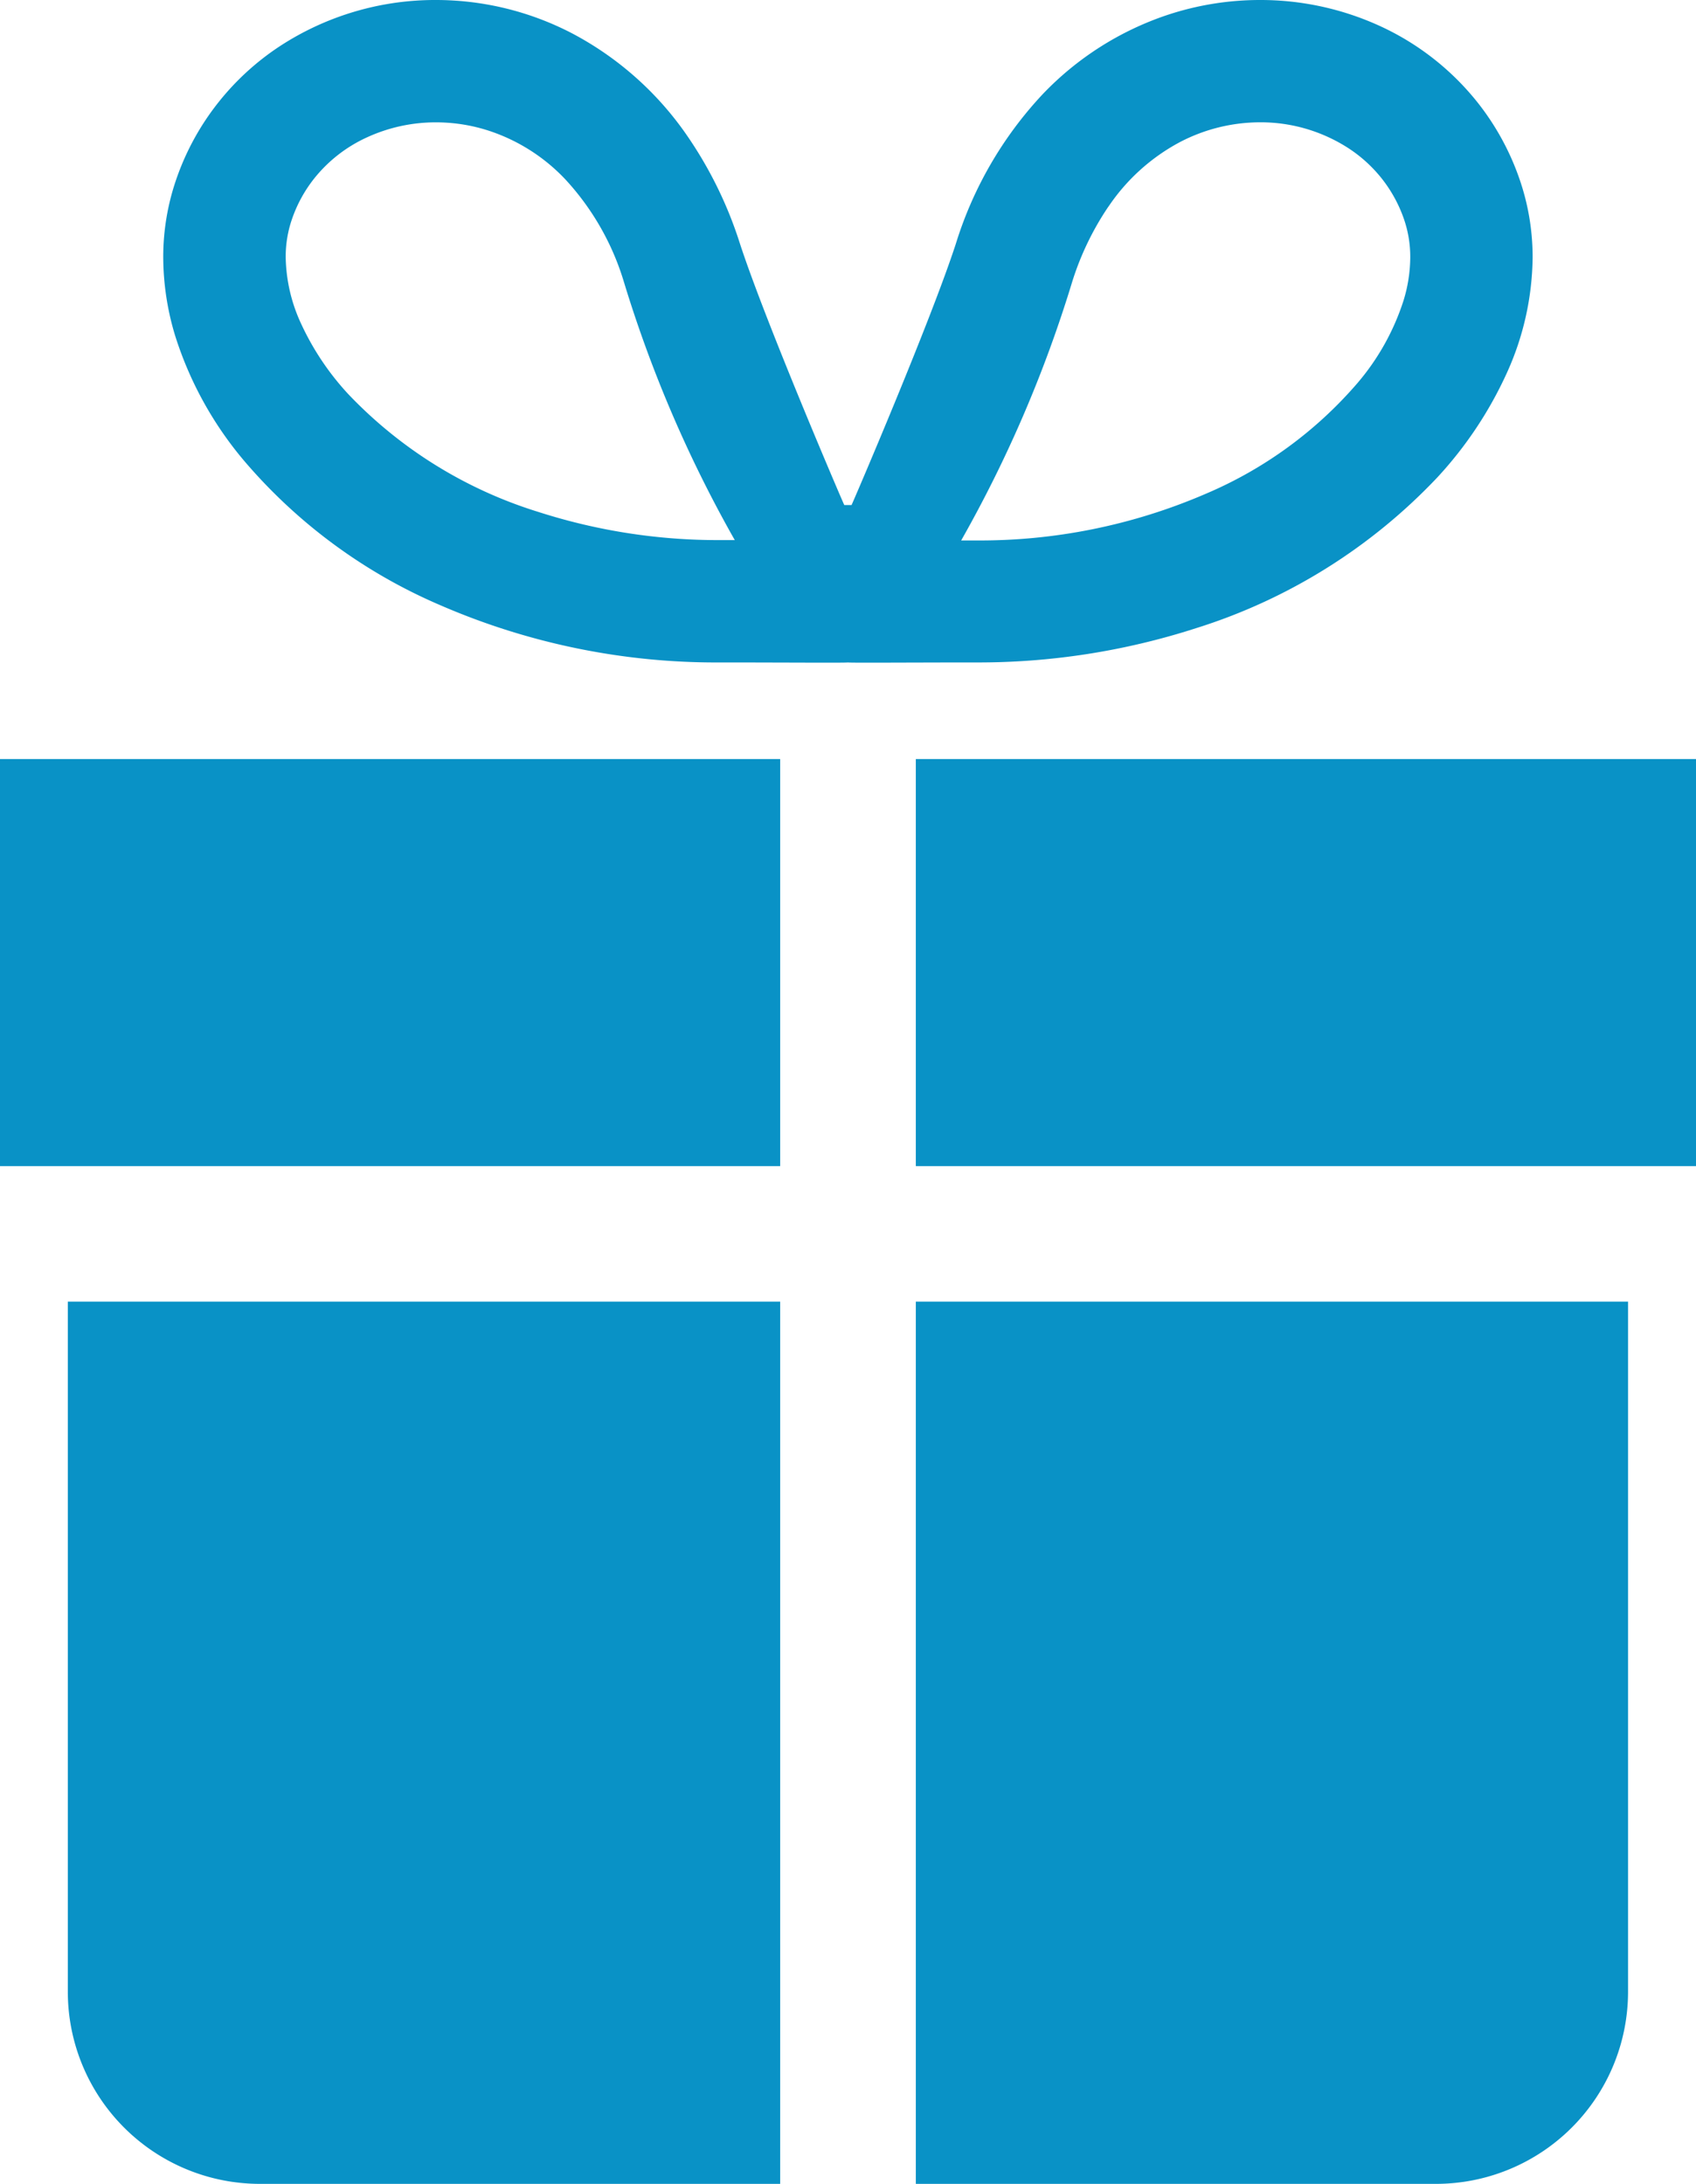 <svg xmlns="http://www.w3.org/2000/svg" width="38.835" height="50" viewBox="0 0 38.835 50">
  <g id="シンプルなプレゼントアイコン" transform="translate(-57.165)">
    <path id="パス_93" data-name="パス 93" d="M119.116,14.383a12.909,12.909,0,0,0,5.524-3.45,9.007,9.007,0,0,0,1.592-2.39,6.536,6.536,0,0,0,.592-2.653,5.45,5.45,0,0,0-.3-1.789,5.948,5.948,0,0,0-.954-1.747A6.107,6.107,0,0,0,123.337.6,6.564,6.564,0,0,0,120.58,0a6.74,6.74,0,0,0-2.109.339,7.021,7.021,0,0,0-2.88,1.833,8.813,8.813,0,0,0-1.974,3.409c-.586,1.8-2.339,5.881-2.388,5.982h-.167c-.049-.1-1.8-4.182-2.388-5.982a9.318,9.318,0,0,0-1.187-2.441,7.369,7.369,0,0,0-2.645-2.37A6.755,6.755,0,0,0,101.713,0a6.5,6.5,0,0,0-3.582,1.062,6,6,0,0,0-1.408,1.292A5.932,5.932,0,0,0,95.768,4.1a5.436,5.436,0,0,0-.3,1.789,6.225,6.225,0,0,0,.27,1.789,8.29,8.29,0,0,0,1.587,2.878,12.214,12.214,0,0,0,4.474,3.295,15.851,15.851,0,0,0,6.437,1.316c1.364,0,2.856.011,2.908,0,.052.011,1.544,0,2.909,0A16.223,16.223,0,0,0,119.116,14.383Zm-2.006-9.65a4.545,4.545,0,0,1,1.635-1.478A3.976,3.976,0,0,1,120.58,2.8a3.7,3.7,0,0,1,2.037.6,3.206,3.206,0,0,1,.756.692,3.163,3.163,0,0,1,.506.928,2.651,2.651,0,0,1,.143.873,3.422,3.422,0,0,1-.153.985,5.49,5.49,0,0,1-1.062,1.9,9.447,9.447,0,0,1-3.452,2.521,13.046,13.046,0,0,1-5.3,1.075c-.108,0-.214,0-.316,0a29.261,29.261,0,0,0,2.541-5.918A6.564,6.564,0,0,1,117.109,4.732ZM98.622,7.406a3.746,3.746,0,0,1-.35-1.515,2.625,2.625,0,0,1,.143-.872v0a3.127,3.127,0,0,1,.506-.928,3.291,3.291,0,0,1,1.212-.946,3.772,3.772,0,0,1,1.581-.344,3.914,3.914,0,0,1,1.233.2,4.215,4.215,0,0,1,1.732,1.11,6,6,0,0,1,1.335,2.337,29.255,29.255,0,0,0,2.541,5.918c-.1,0-.207,0-.316,0a13.433,13.433,0,0,1-4.188-.647,10.135,10.135,0,0,1-4.329-2.677A6.169,6.169,0,0,1,98.622,7.406Z" transform="translate(-34.565)" fill="#0992c6"/>
    <path id="パス_94" data-name="パス 94" d="M271.907,177.957v9.32h17.864v-9.32Z" transform="translate(-193.771 -160.578)" fill="#0992c6"/>
    <path id="パス_95" data-name="パス 95" d="M57.165,184.077v3.2H75.029v-9.32H57.165Z" transform="translate(0 -160.578)" fill="#0992c6"/>
    <path id="パス_96" data-name="パス 96" d="M271.907,325.4h11.908a4.4,4.4,0,0,0,4.4-4.4V305.2H271.907Z" transform="translate(-193.771 -275.399)" fill="#0992c6"/>
    <path id="パス_97" data-name="パス 97" d="M73.072,321a4.4,4.4,0,0,0,4.4,4.4H89.383V305.2H73.072Z" transform="translate(-14.354 -275.399)" fill="#0992c6"/>
  </g>
</svg>
